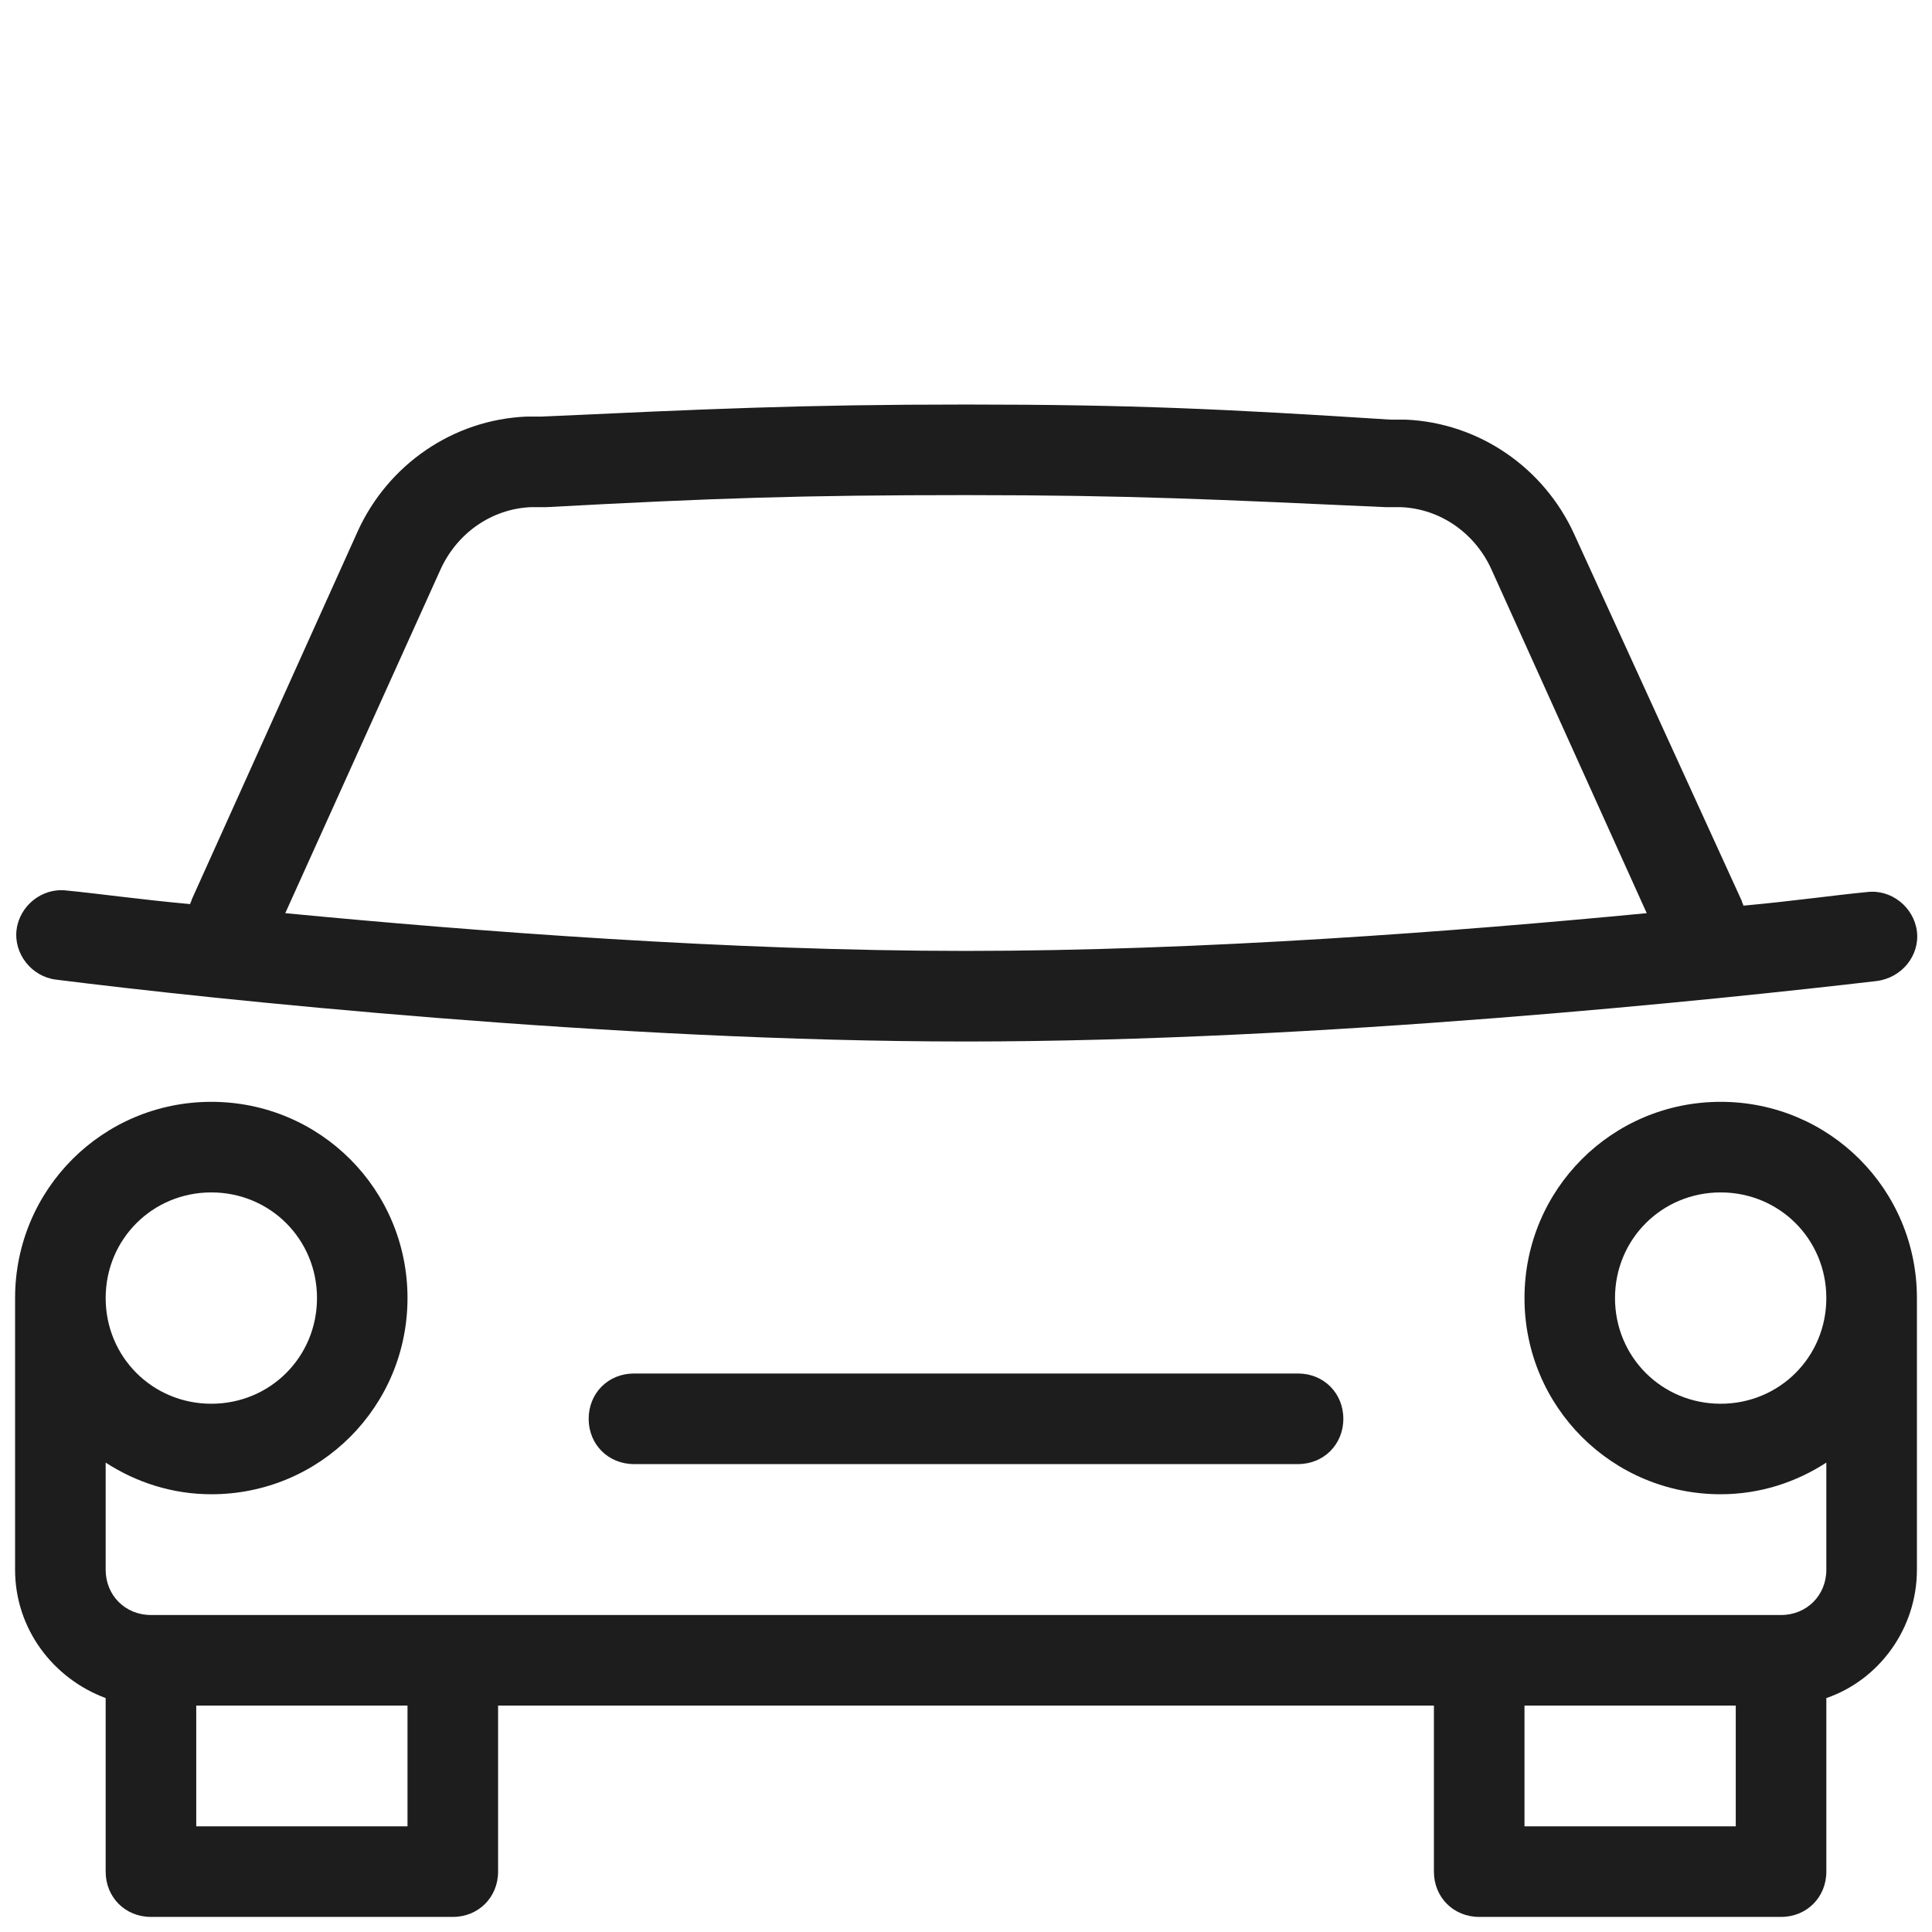 <svg width="26" height="26" viewBox="0 0 26 26" fill="none" xmlns="http://www.w3.org/2000/svg">
<path d="M13 5.444C10.766 5.444 9.506 5.505 7.292 5.606H7.089C6.094 5.647 5.22 6.256 4.814 7.15L2.58 12.106C2.58 12.127 2.559 12.147 2.559 12.167C1.889 12.106 1.32 12.025 0.894 11.984C0.569 11.944 0.264 12.187 0.223 12.512C0.183 12.837 0.426 13.142 0.751 13.183C2.844 13.447 8.247 14.016 13 14.016C17.753 14.016 23.156 13.447 25.249 13.203C25.594 13.162 25.837 12.858 25.797 12.533C25.756 12.208 25.451 11.964 25.126 12.005C24.7 12.045 24.131 12.127 23.461 12.188C23.461 12.167 23.441 12.147 23.441 12.126L21.186 7.191C20.78 6.297 19.906 5.688 18.911 5.647H18.708C16.494 5.505 15.234 5.444 13 5.444ZM13 6.663C15.214 6.663 16.392 6.723 18.647 6.825H18.85C19.378 6.845 19.846 7.17 20.069 7.658L22.161 12.289C19.622 12.533 16.169 12.797 13 12.797C9.831 12.797 6.378 12.533 3.839 12.289L5.931 7.658C6.155 7.17 6.622 6.845 7.15 6.825H7.353C9.608 6.703 10.786 6.663 13 6.663ZM2.844 14.828C1.381 14.828 0.203 16.006 0.203 17.469V21.125C0.203 21.917 0.711 22.587 1.422 22.852V25.188C1.422 25.533 1.686 25.797 2.031 25.797H6.094C6.439 25.797 6.703 25.533 6.703 25.188V22.953H19.297V25.188C19.297 25.533 19.561 25.797 19.906 25.797H23.969C24.314 25.797 24.578 25.533 24.578 25.188V22.852C25.289 22.608 25.797 21.917 25.797 21.125V17.469C25.797 16.006 24.619 14.828 23.156 14.828C21.694 14.828 20.516 16.006 20.516 17.469C20.516 18.931 21.694 20.109 23.156 20.109C23.684 20.109 24.172 19.947 24.578 19.683V21.125C24.578 21.47 24.314 21.734 23.969 21.734H2.031C1.686 21.734 1.422 21.47 1.422 21.125V19.683C1.828 19.947 2.316 20.109 2.844 20.109C4.306 20.109 5.484 18.931 5.484 17.469C5.484 16.006 4.306 14.828 2.844 14.828ZM2.844 16.047C3.636 16.047 4.266 16.677 4.266 17.469C4.266 18.261 3.636 18.891 2.844 18.891C2.052 18.891 1.422 18.261 1.422 17.469C1.422 16.677 2.052 16.047 2.844 16.047ZM23.156 16.047C23.948 16.047 24.578 16.677 24.578 17.469C24.578 18.261 23.948 18.891 23.156 18.891C22.364 18.891 21.734 18.261 21.734 17.469C21.734 16.677 22.364 16.047 23.156 16.047ZM8.531 18.484C8.186 18.484 7.922 18.748 7.922 19.094C7.922 19.439 8.186 19.703 8.531 19.703H17.469C17.814 19.703 18.078 19.439 18.078 19.094C18.078 18.748 17.814 18.484 17.469 18.484H8.531ZM2.641 22.953H5.484V24.578H2.641V22.953ZM20.516 22.953H23.359V24.578H20.516V22.953Z" fill="#1D1D1D"/>
</svg>
